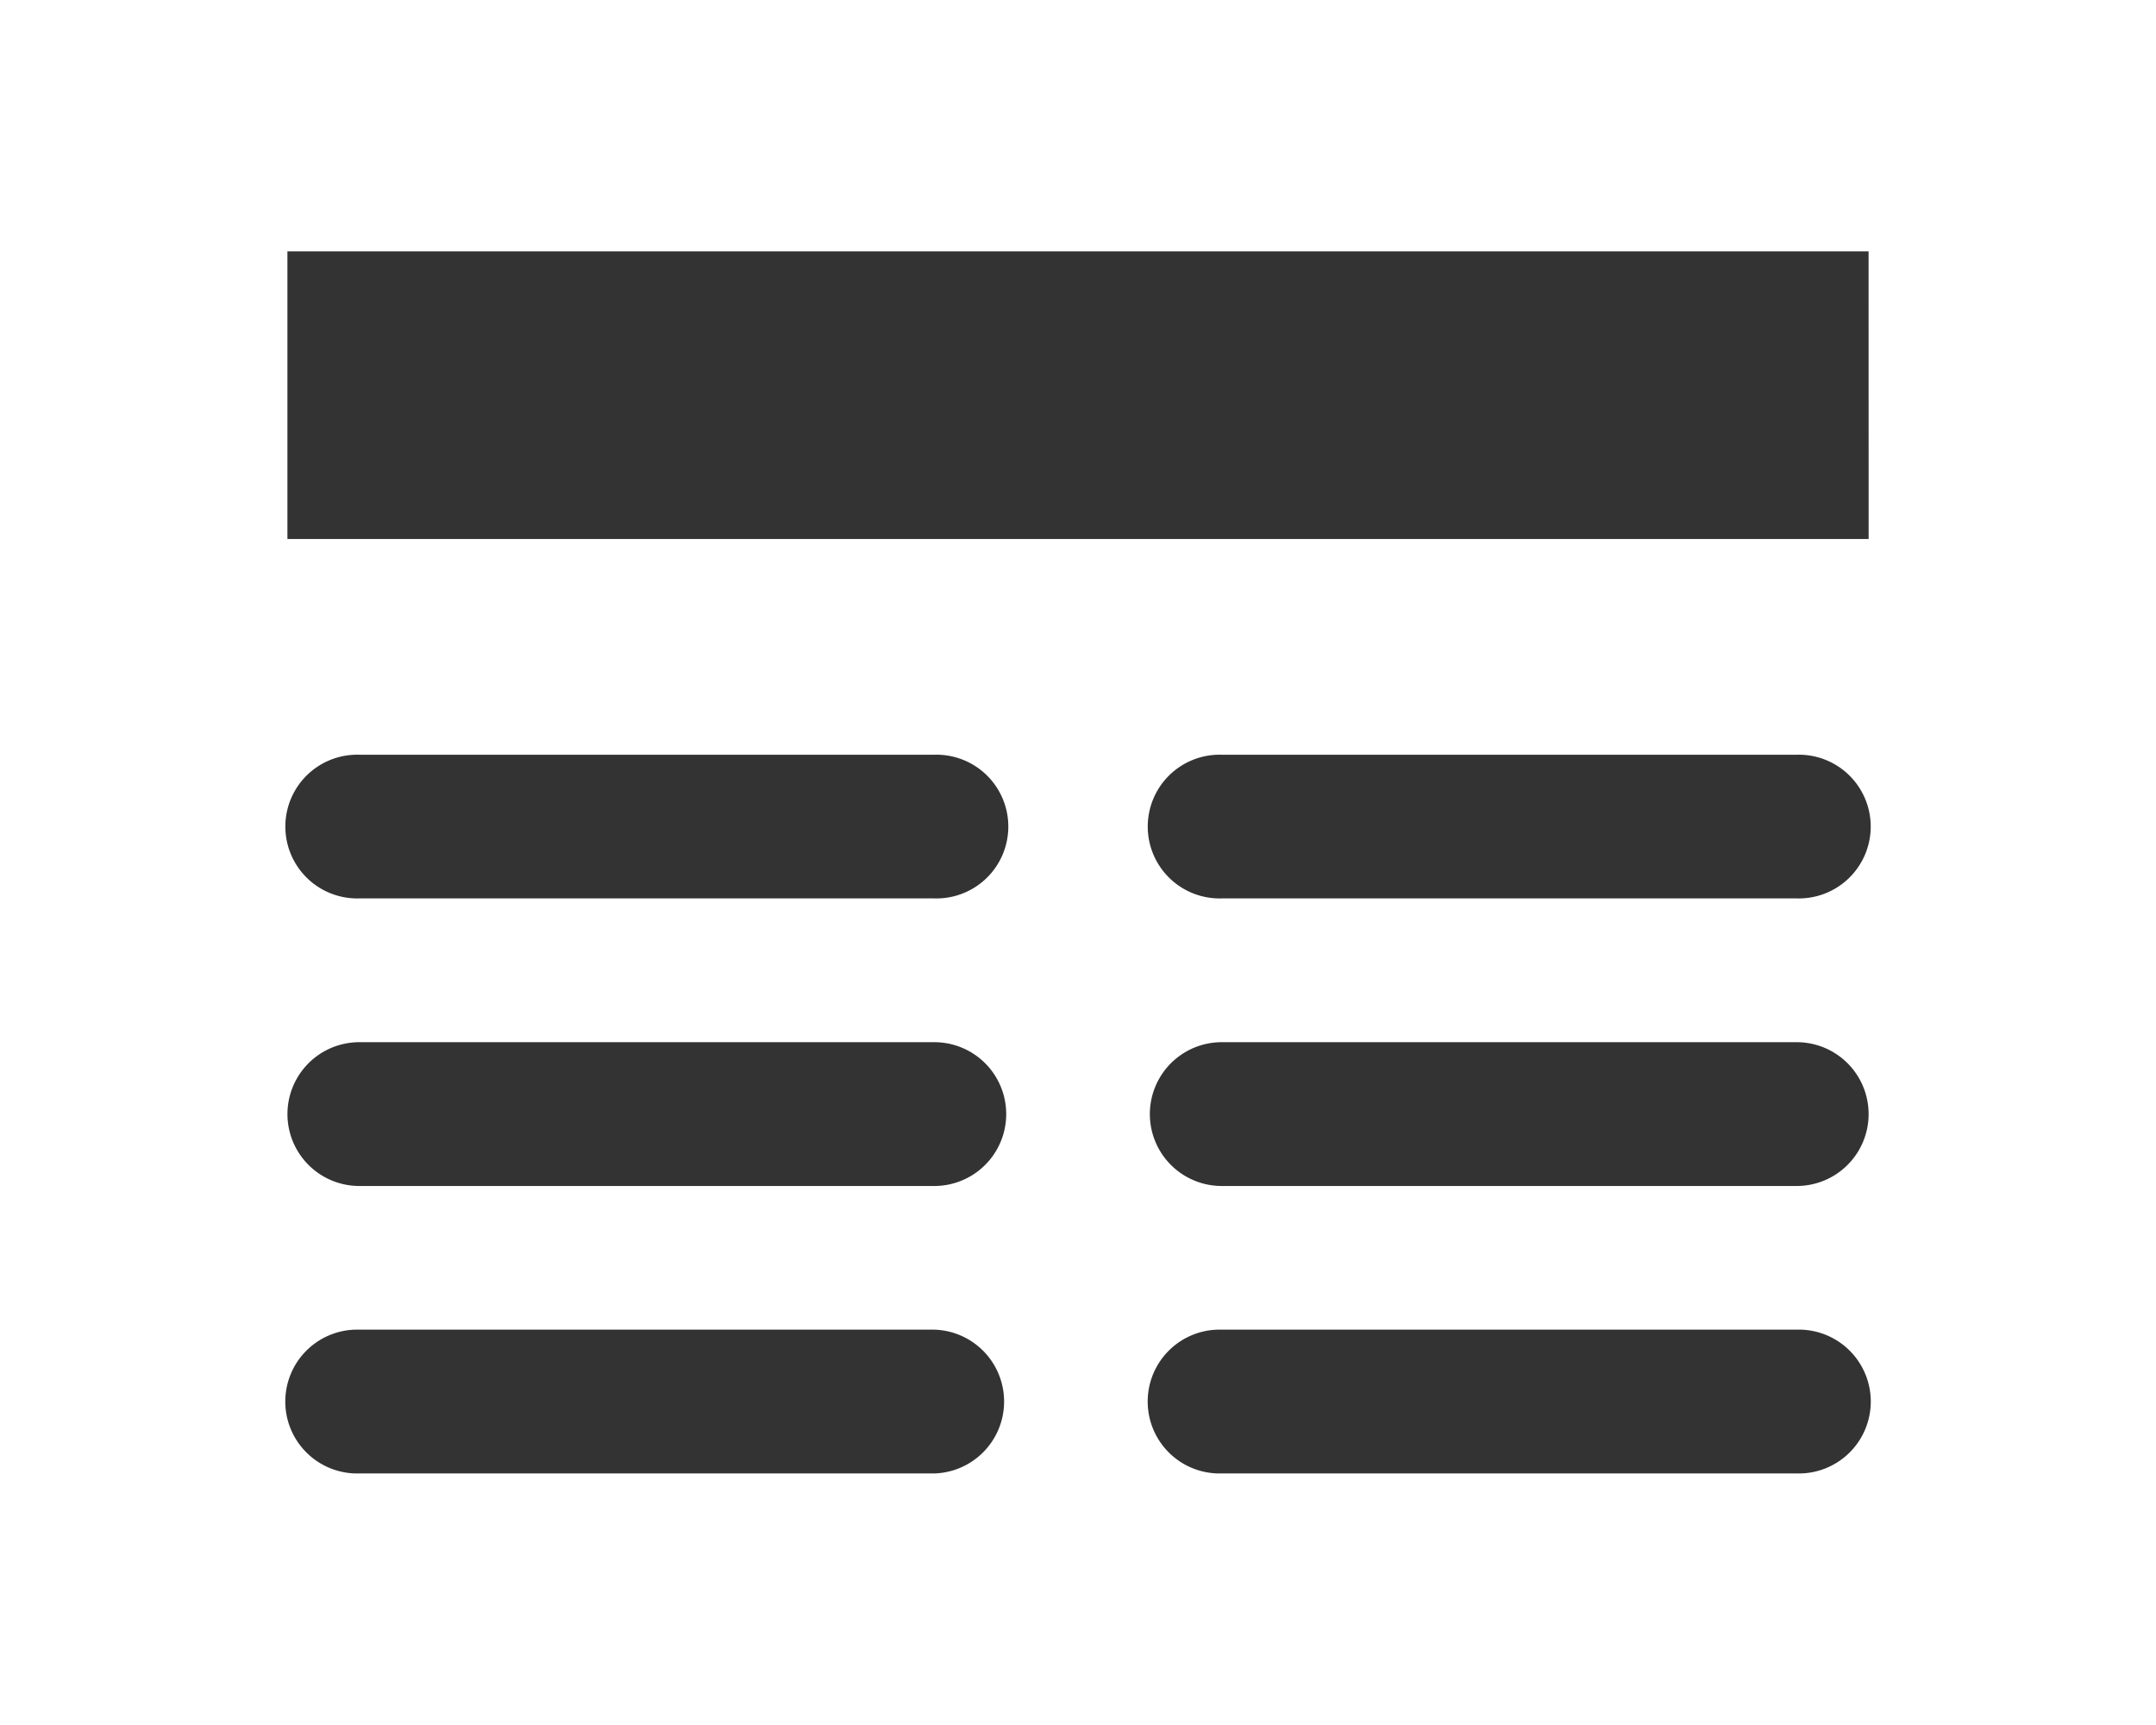 <svg xmlns="http://www.w3.org/2000/svg" width="33.875" height="27.1" viewBox="0 0 33.875 27.1">
  <rect x="0" y="0" width="33.875" height="27.1" fill="#333333" stroke="none"/>
  <path id="Press-Icon" d="M722.191,91.752v27.1h33.875v-27.1Zm14.68,23.148h-9.034a1.13,1.13,0,1,1,0-2.259h9.034a1.13,1.13,0,0,1,0,2.259Zm0-4.516h-9.034a1.129,1.129,0,1,1,0-2.259h9.034a1.129,1.129,0,0,1,0,2.259Zm0-4.518h-9.034a1.129,1.129,0,1,1,0-2.257h9.034a1.129,1.129,0,1,1,0,2.257Zm13.55,9.034h-9.034a1.13,1.13,0,1,1,0-2.259h9.034a1.13,1.13,0,1,1,0,2.259Zm0-4.516h-9.034a1.129,1.129,0,1,1,0-2.259h9.034a1.129,1.129,0,1,1,0,2.259Zm0-4.518h-9.034a1.129,1.129,0,1,1,0-2.257h9.034a1.129,1.129,0,1,1,0,2.257Zm1.13-5.646H726.707V95.7H751.55Z" transform="translate(-722.191 -91.752)" fill="#fff"/>
</svg>
